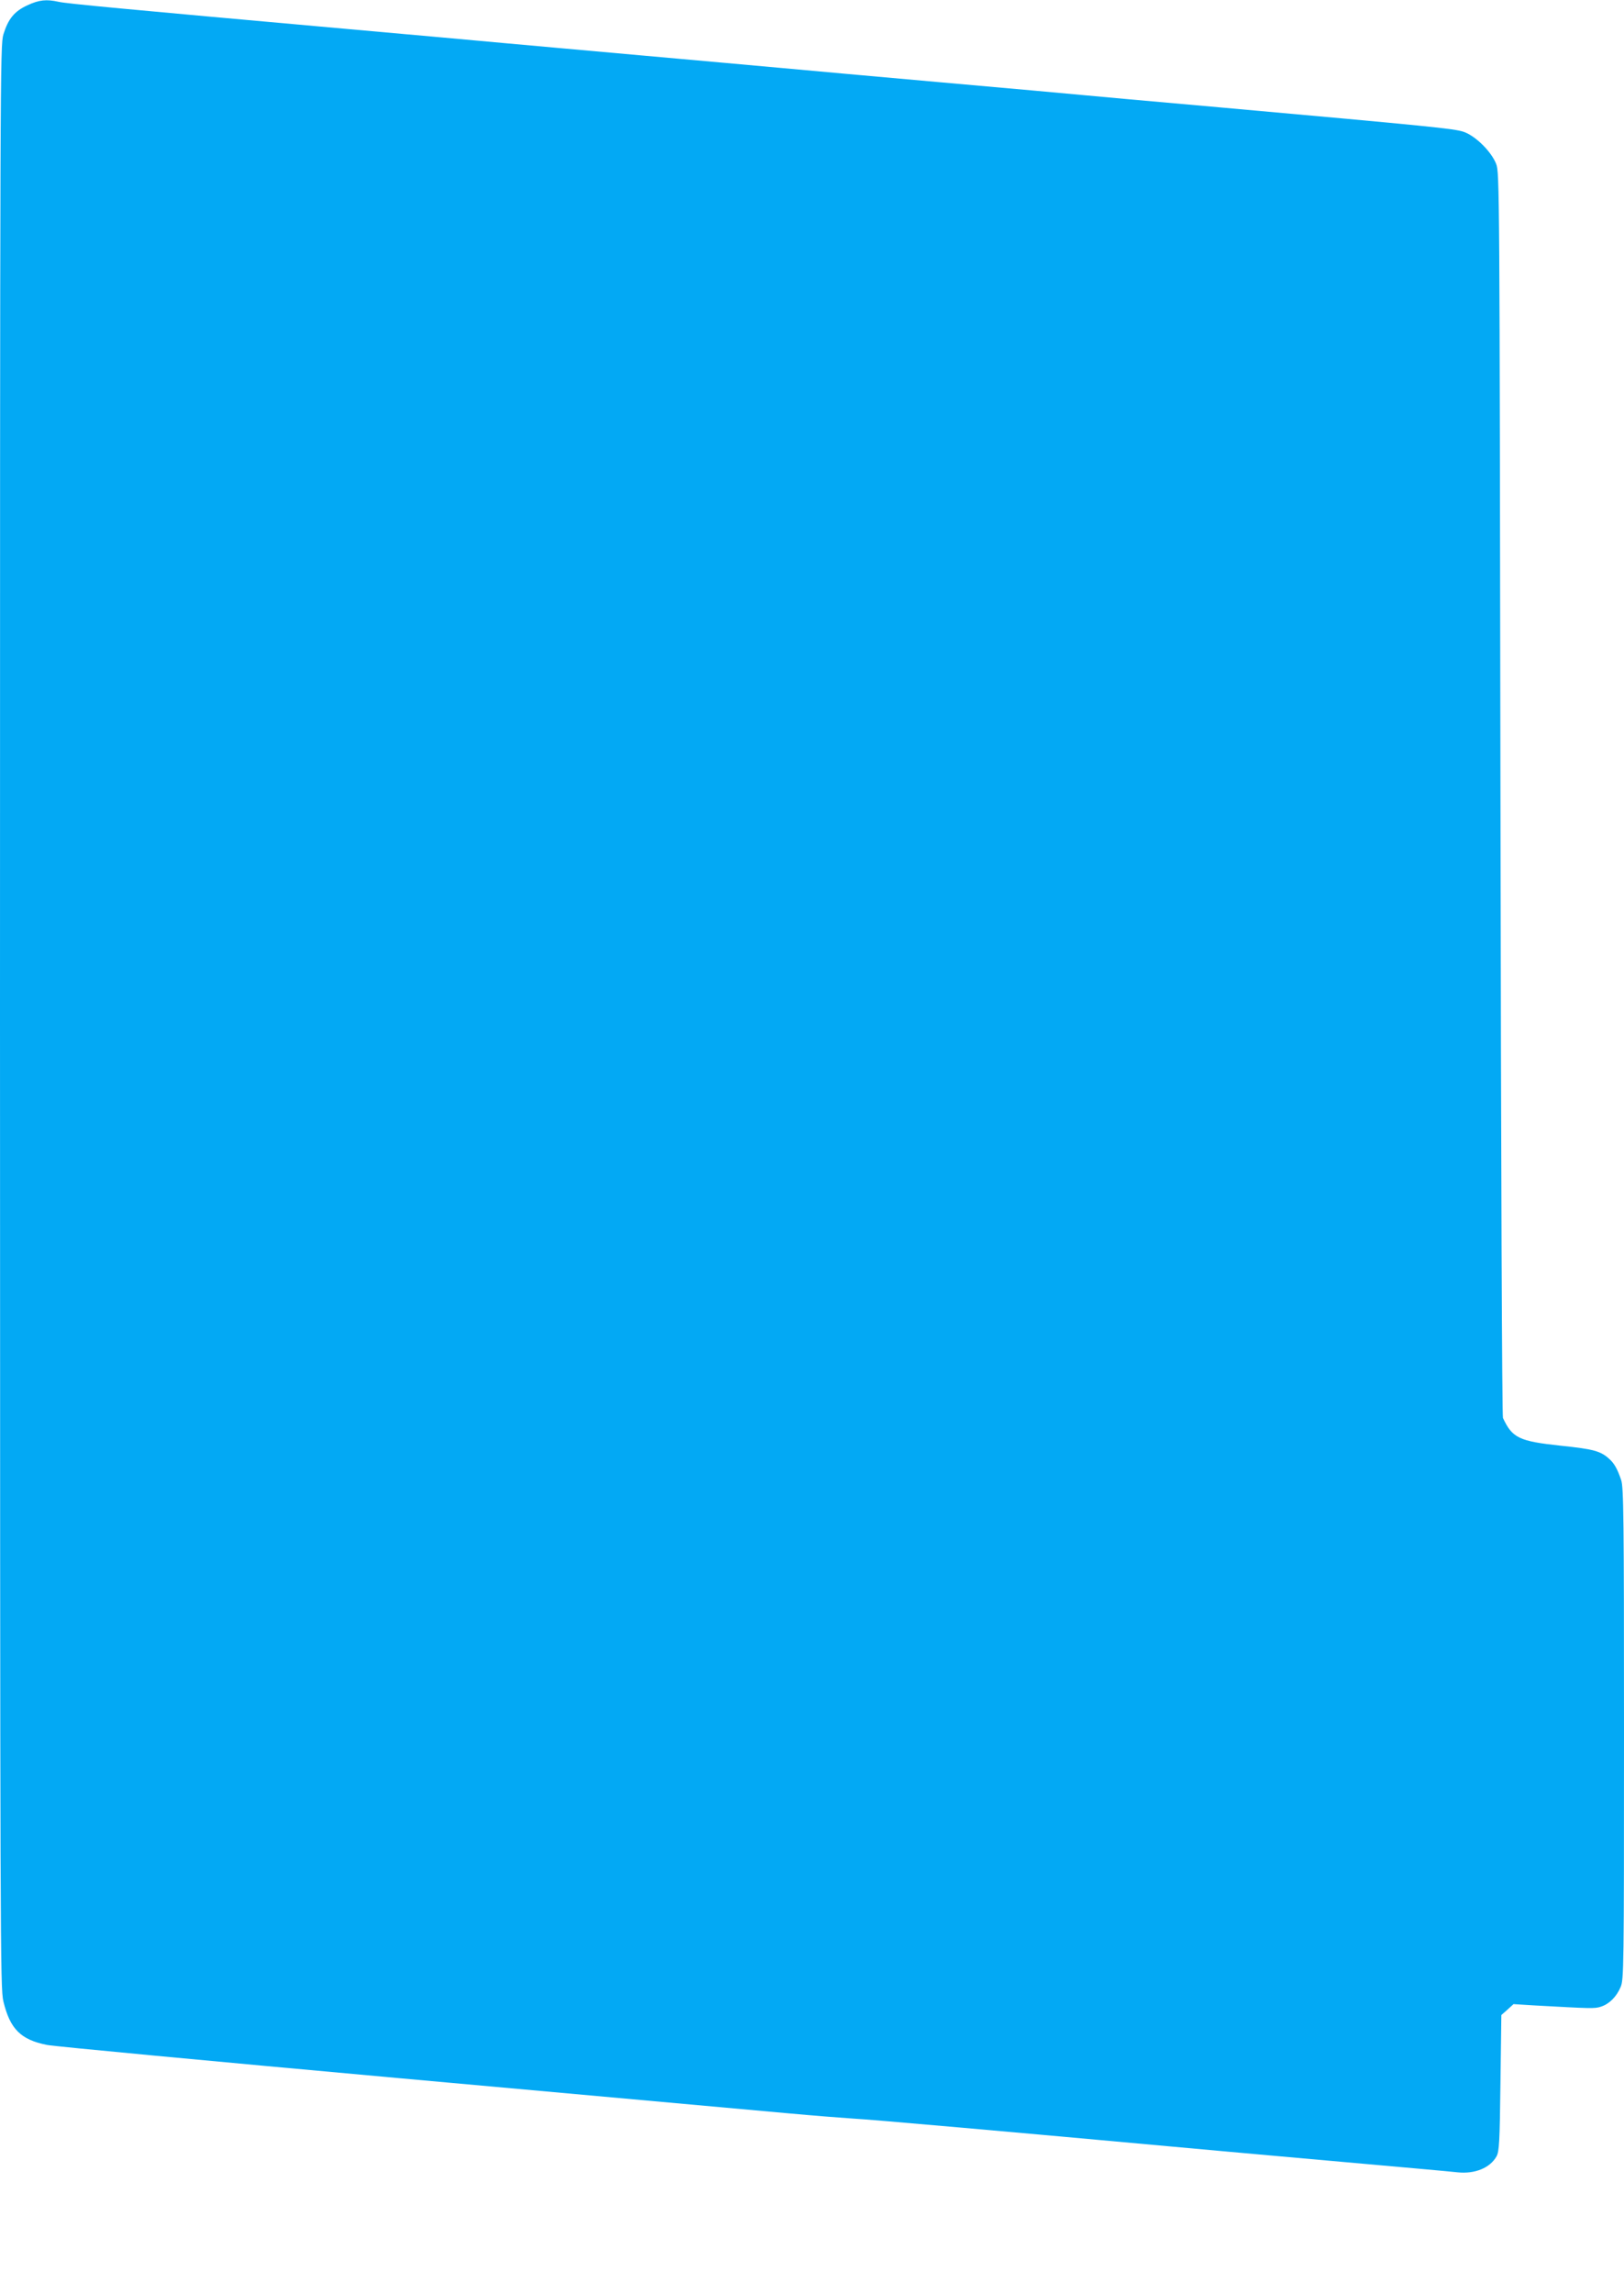 <?xml version="1.0" standalone="no"?>
<!DOCTYPE svg PUBLIC "-//W3C//DTD SVG 20010904//EN"
 "http://www.w3.org/TR/2001/REC-SVG-20010904/DTD/svg10.dtd">
<svg version="1.0" xmlns="http://www.w3.org/2000/svg"
 width="907pt" height="1280pt" viewBox="0 0 907 1280"
 preserveAspectRatio="xMidYMid meet">
<g transform="translate(0,1280) scale(0.1,-0.1)"
fill="#03a9f4" stroke="none">
<path d="M154 12771 c-74 -34 -108 -76 -135 -163 -18 -62 -19 -168 -19 -5483
1 -5201 1 -5423 19 -5497 37 -154 97 -214 244 -243 40 -8 923 -91 1962 -185
1040 -94 2016 -182 2170 -196 154 -14 321 -27 370 -30 76 -3 957 -81 1755
-154 118 -11 519 -47 890 -80 371 -33 700 -62 731 -66 97 -10 181 25 217 89
15 28 18 76 22 410 l5 379 34 30 34 31 111 -7 c326 -18 343 -19 378 -7 46 15
86 55 109 109 18 42 19 98 19 1415 0 1202 -2 1377 -16 1416 -21 62 -39 93 -66
117 -48 44 -87 55 -271 74 -233 25 -271 43 -323 155 -5 12 -11 1381 -14 3485
-5 3390 -5 3466 -24 3515 -27 69 -115 156 -181 179 -53 18 -183 31 -1355 136
-371 33 -722 64 -780 70 -58 6 -409 37 -780 70 -371 33 -772 69 -890 80 -118
11 -469 42 -780 70 -311 28 -662 59 -780 70 -118 11 -519 47 -890 80 -1242
111 -1551 140 -1593 150 -67 15 -108 11 -173 -19z"/>
</g>
</svg>
